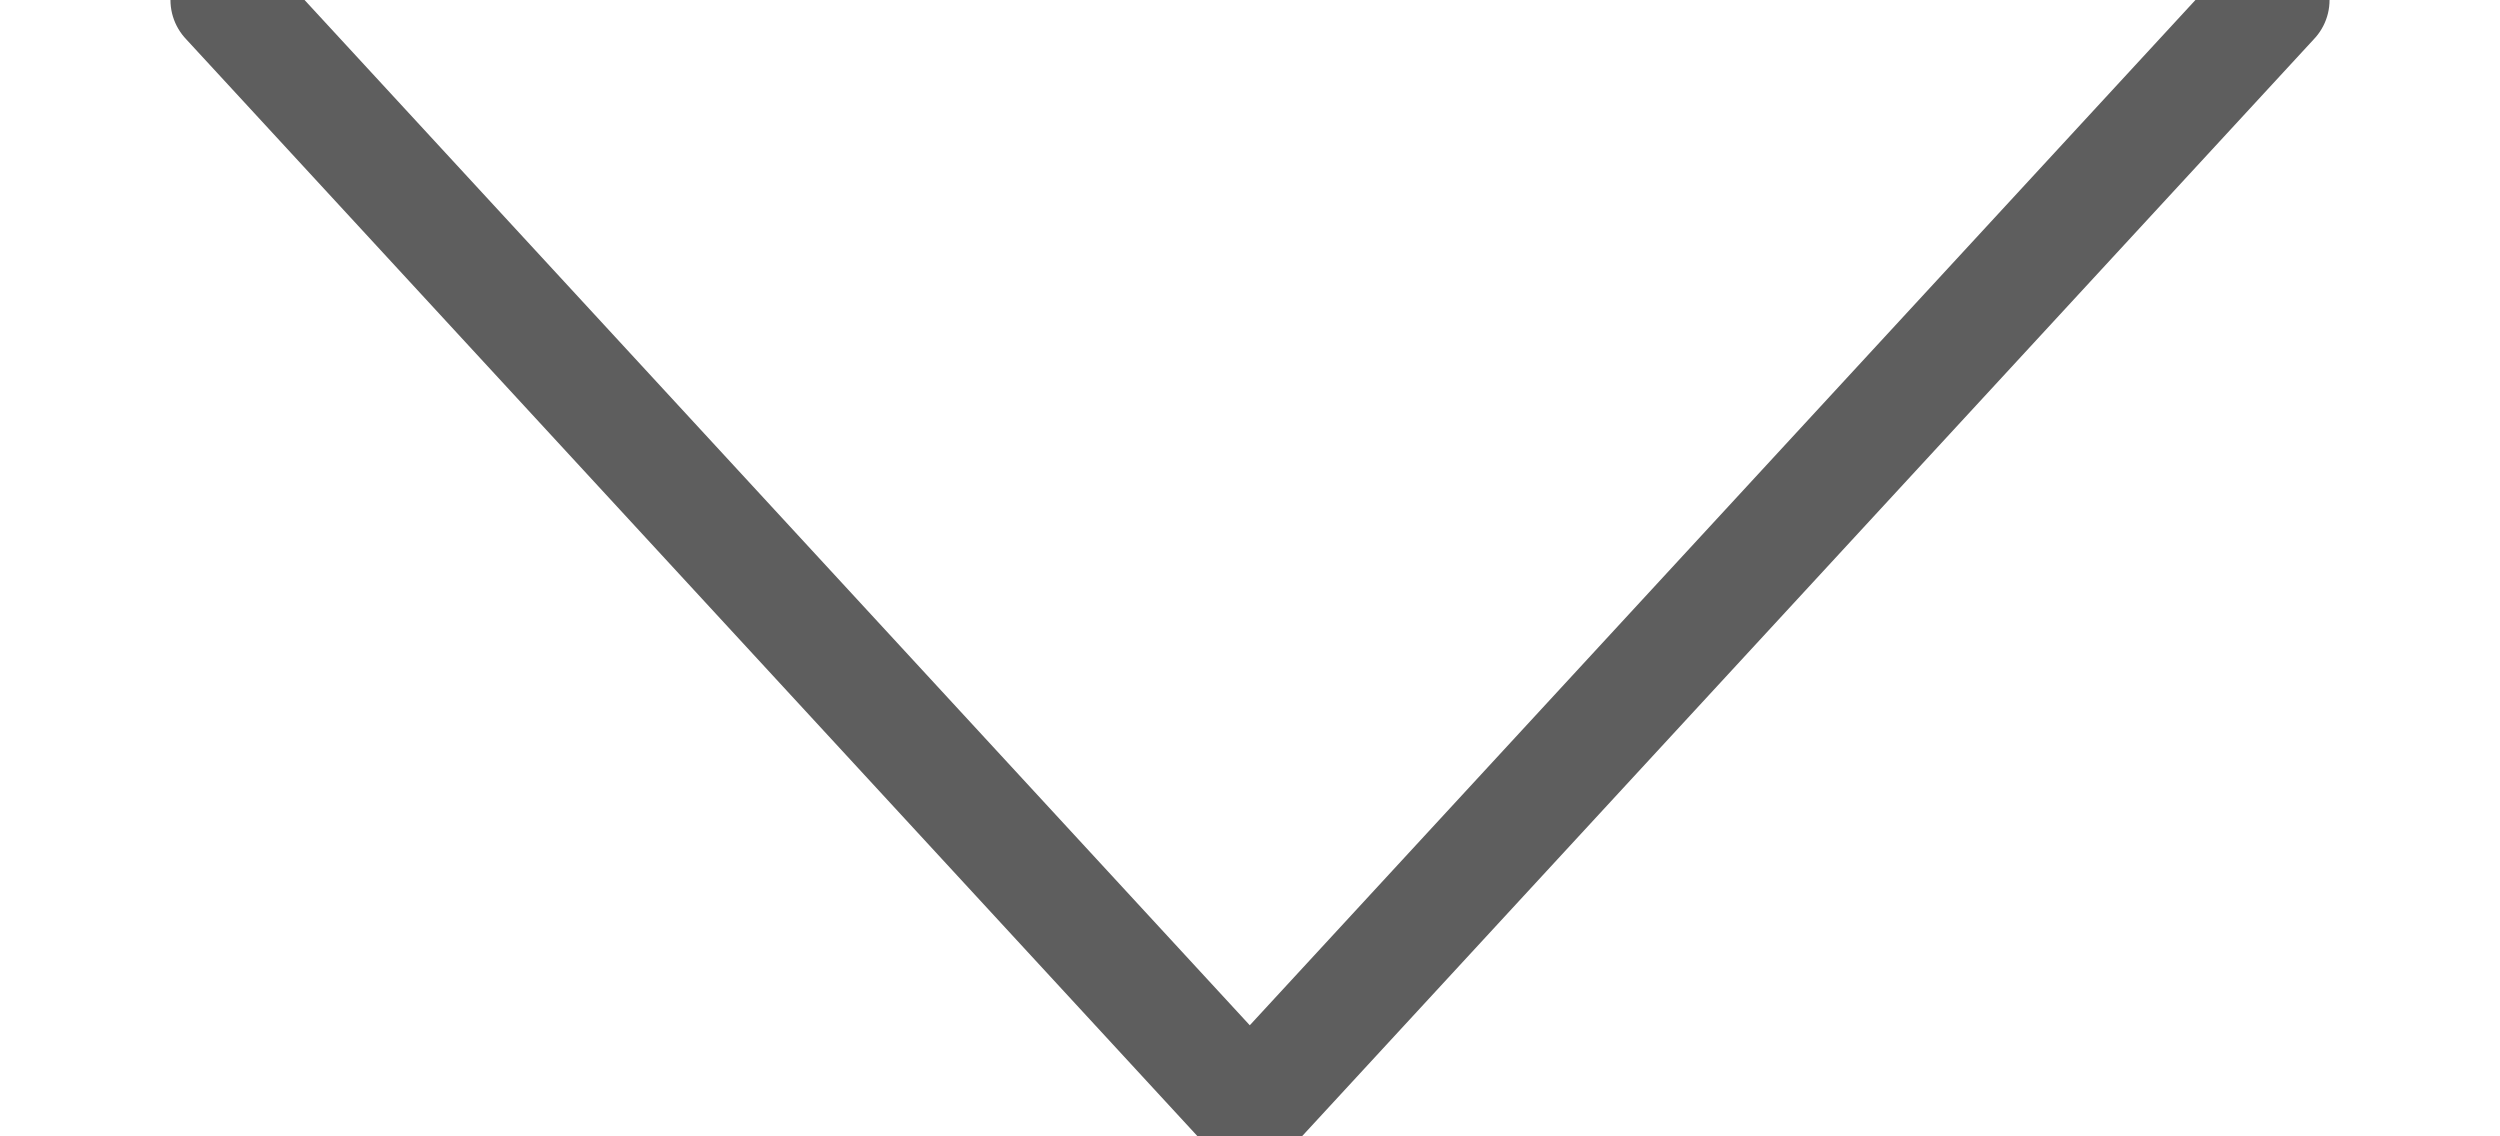 <svg width="11" height="5" xmlns="http://www.w3.org/2000/svg"><path d="M10 0L5.499 4.88 1 0" stroke="#5E5E5E" stroke-width=".5" fill="none" fill-rule="evenodd" stroke-linecap="round" stroke-linejoin="round"/></svg>